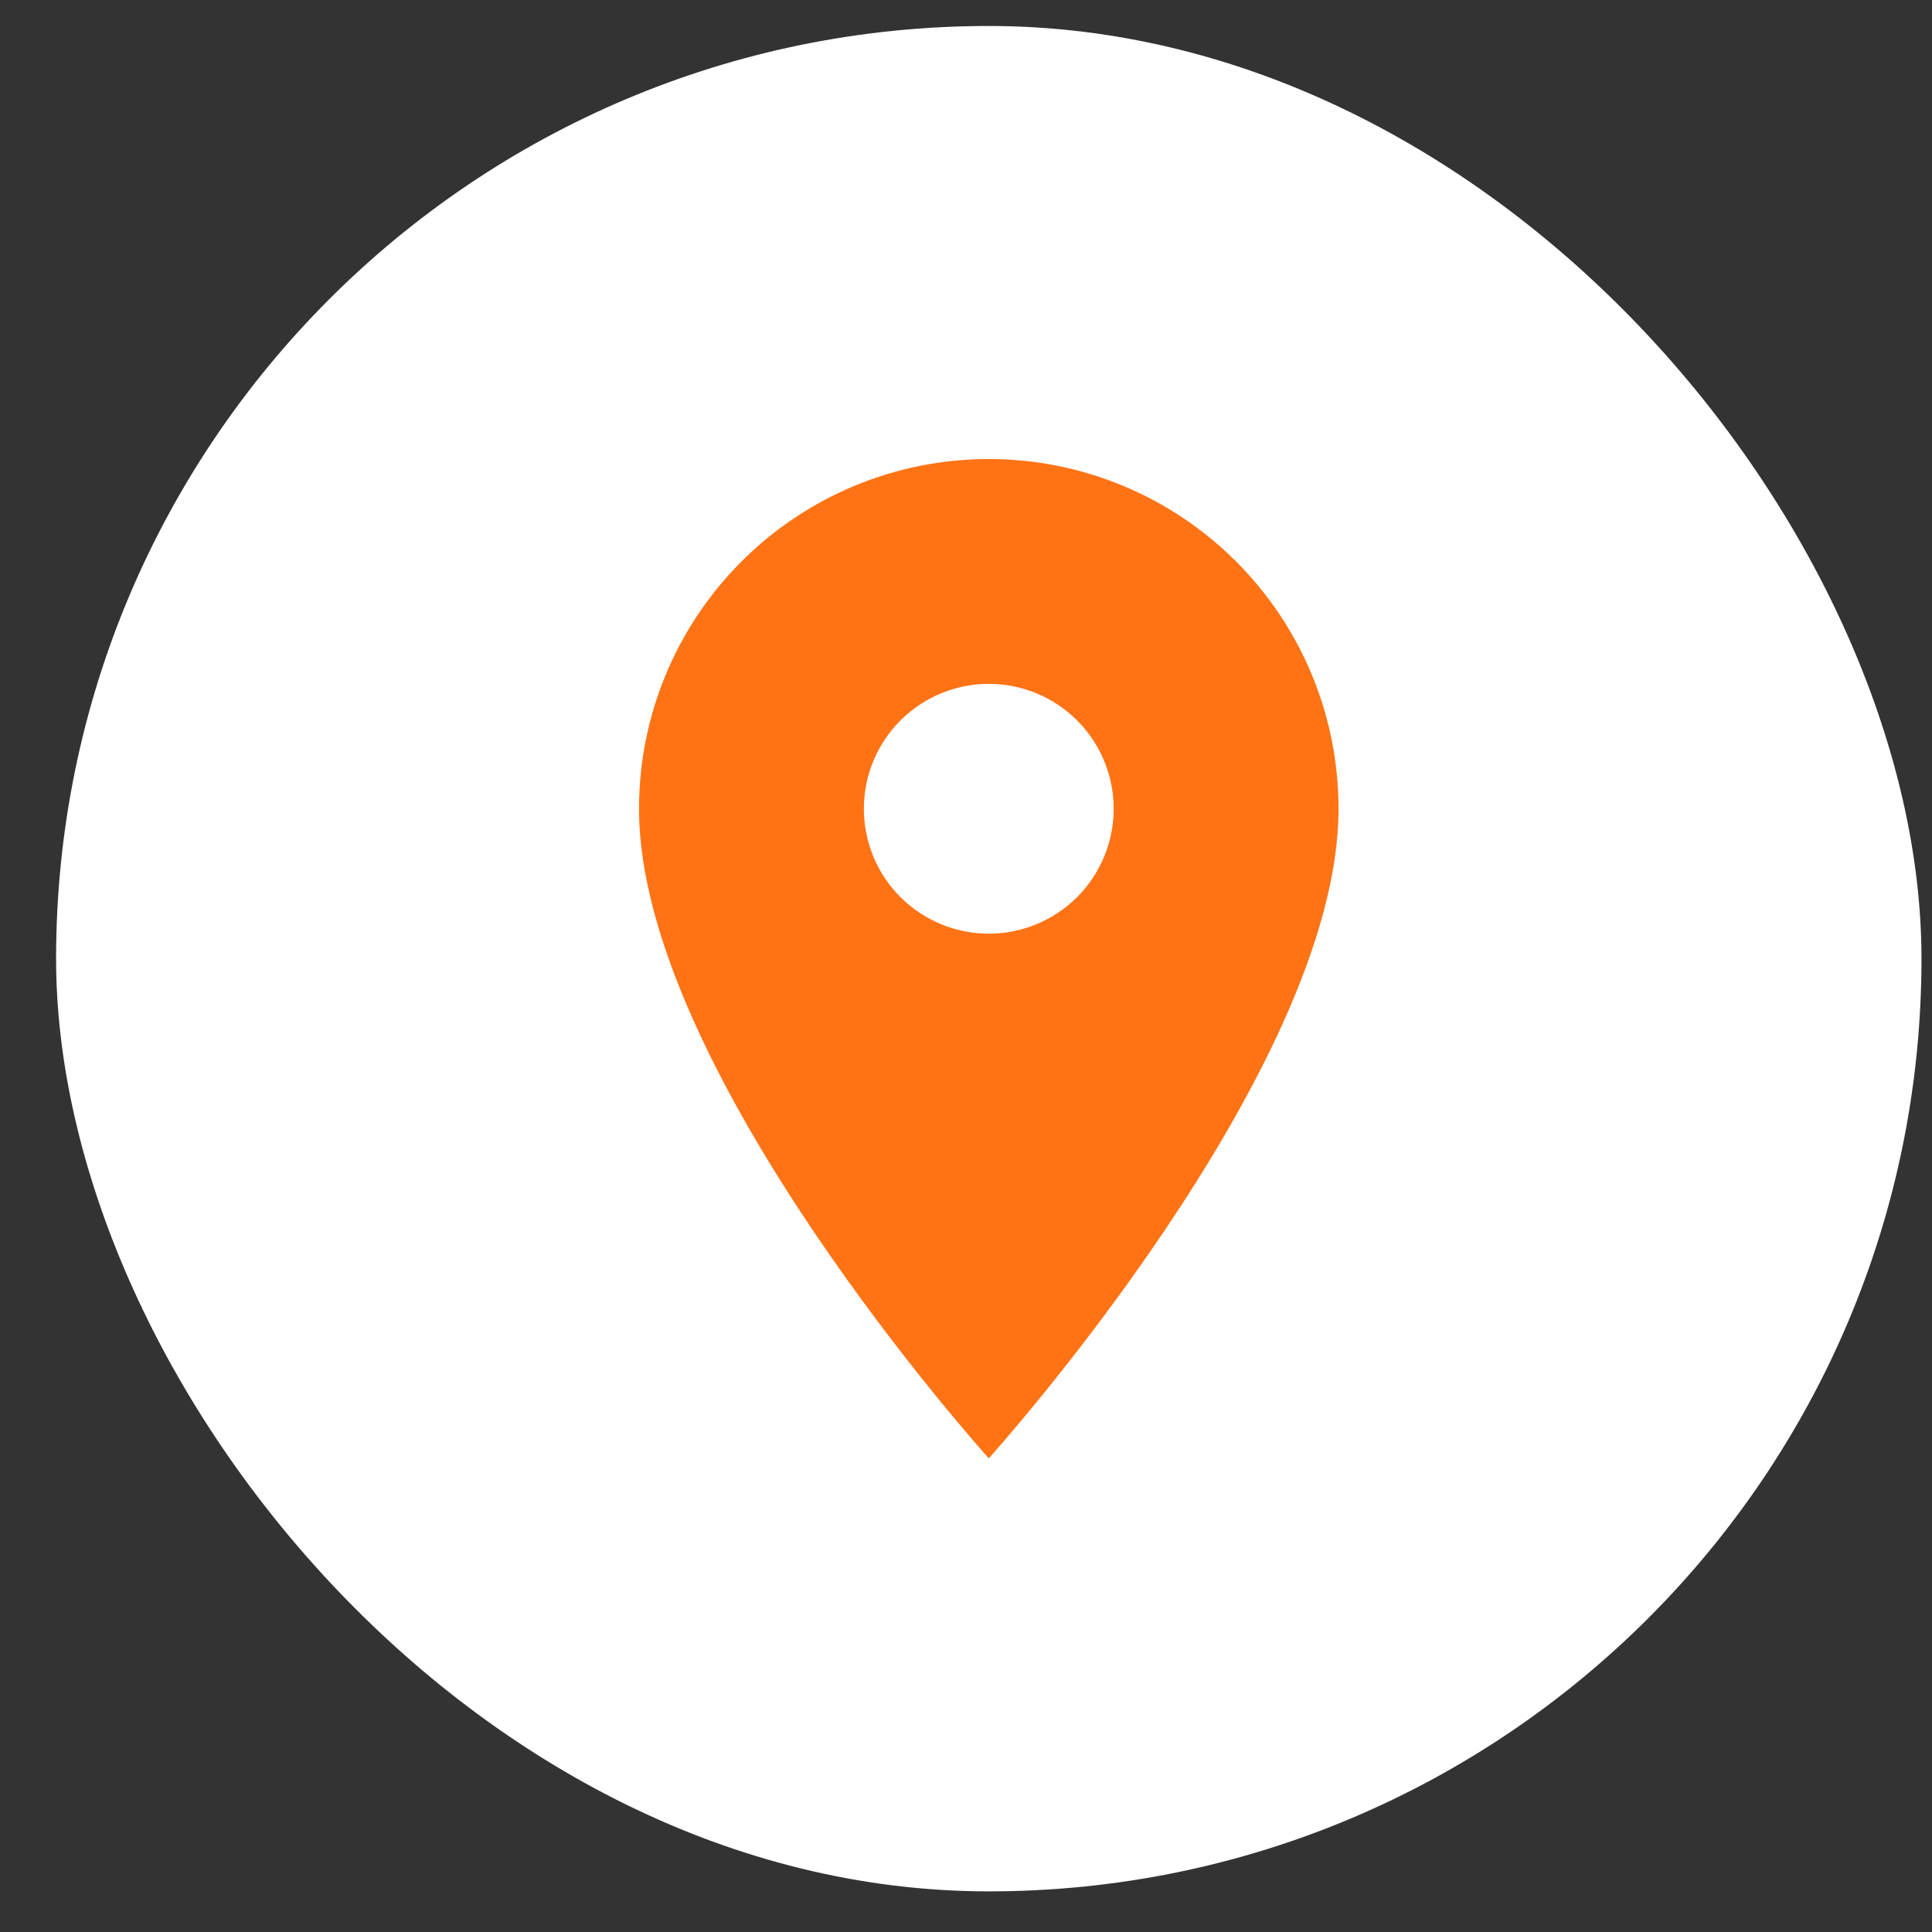 <svg width="29" height="29" viewBox="0 0 29 29" fill="none" xmlns="http://www.w3.org/2000/svg">
<rect x="0" y="0" width="29" height="29" fill="#333333" stroke="none"/>
<rect x="0.842" y="0.39" width="28" height="28" rx="14" fill="white"/>
<path d="M14.842 14.015C14.345 14.015 13.868 13.817 13.516 13.466C13.164 13.114 12.967 12.637 12.967 12.14C12.967 11.643 13.164 11.166 13.516 10.814C13.868 10.462 14.345 10.265 14.842 10.265C15.339 10.265 15.816 10.462 16.168 10.814C16.519 11.166 16.717 11.643 16.717 12.14C16.717 12.386 16.668 12.63 16.574 12.857C16.48 13.085 16.342 13.292 16.168 13.466C15.993 13.64 15.787 13.778 15.559 13.872C15.332 13.966 15.088 14.015 14.842 14.015ZM14.842 6.89C13.449 6.89 12.114 7.443 11.13 8.428C10.145 9.412 9.592 10.748 9.592 12.14C9.592 16.077 14.842 21.89 14.842 21.89C14.842 21.89 20.092 16.077 20.092 12.14C20.092 10.748 19.539 9.412 18.554 8.428C17.57 7.443 16.234 6.89 14.842 6.89Z" fill="#FF7315"/>
</svg>
